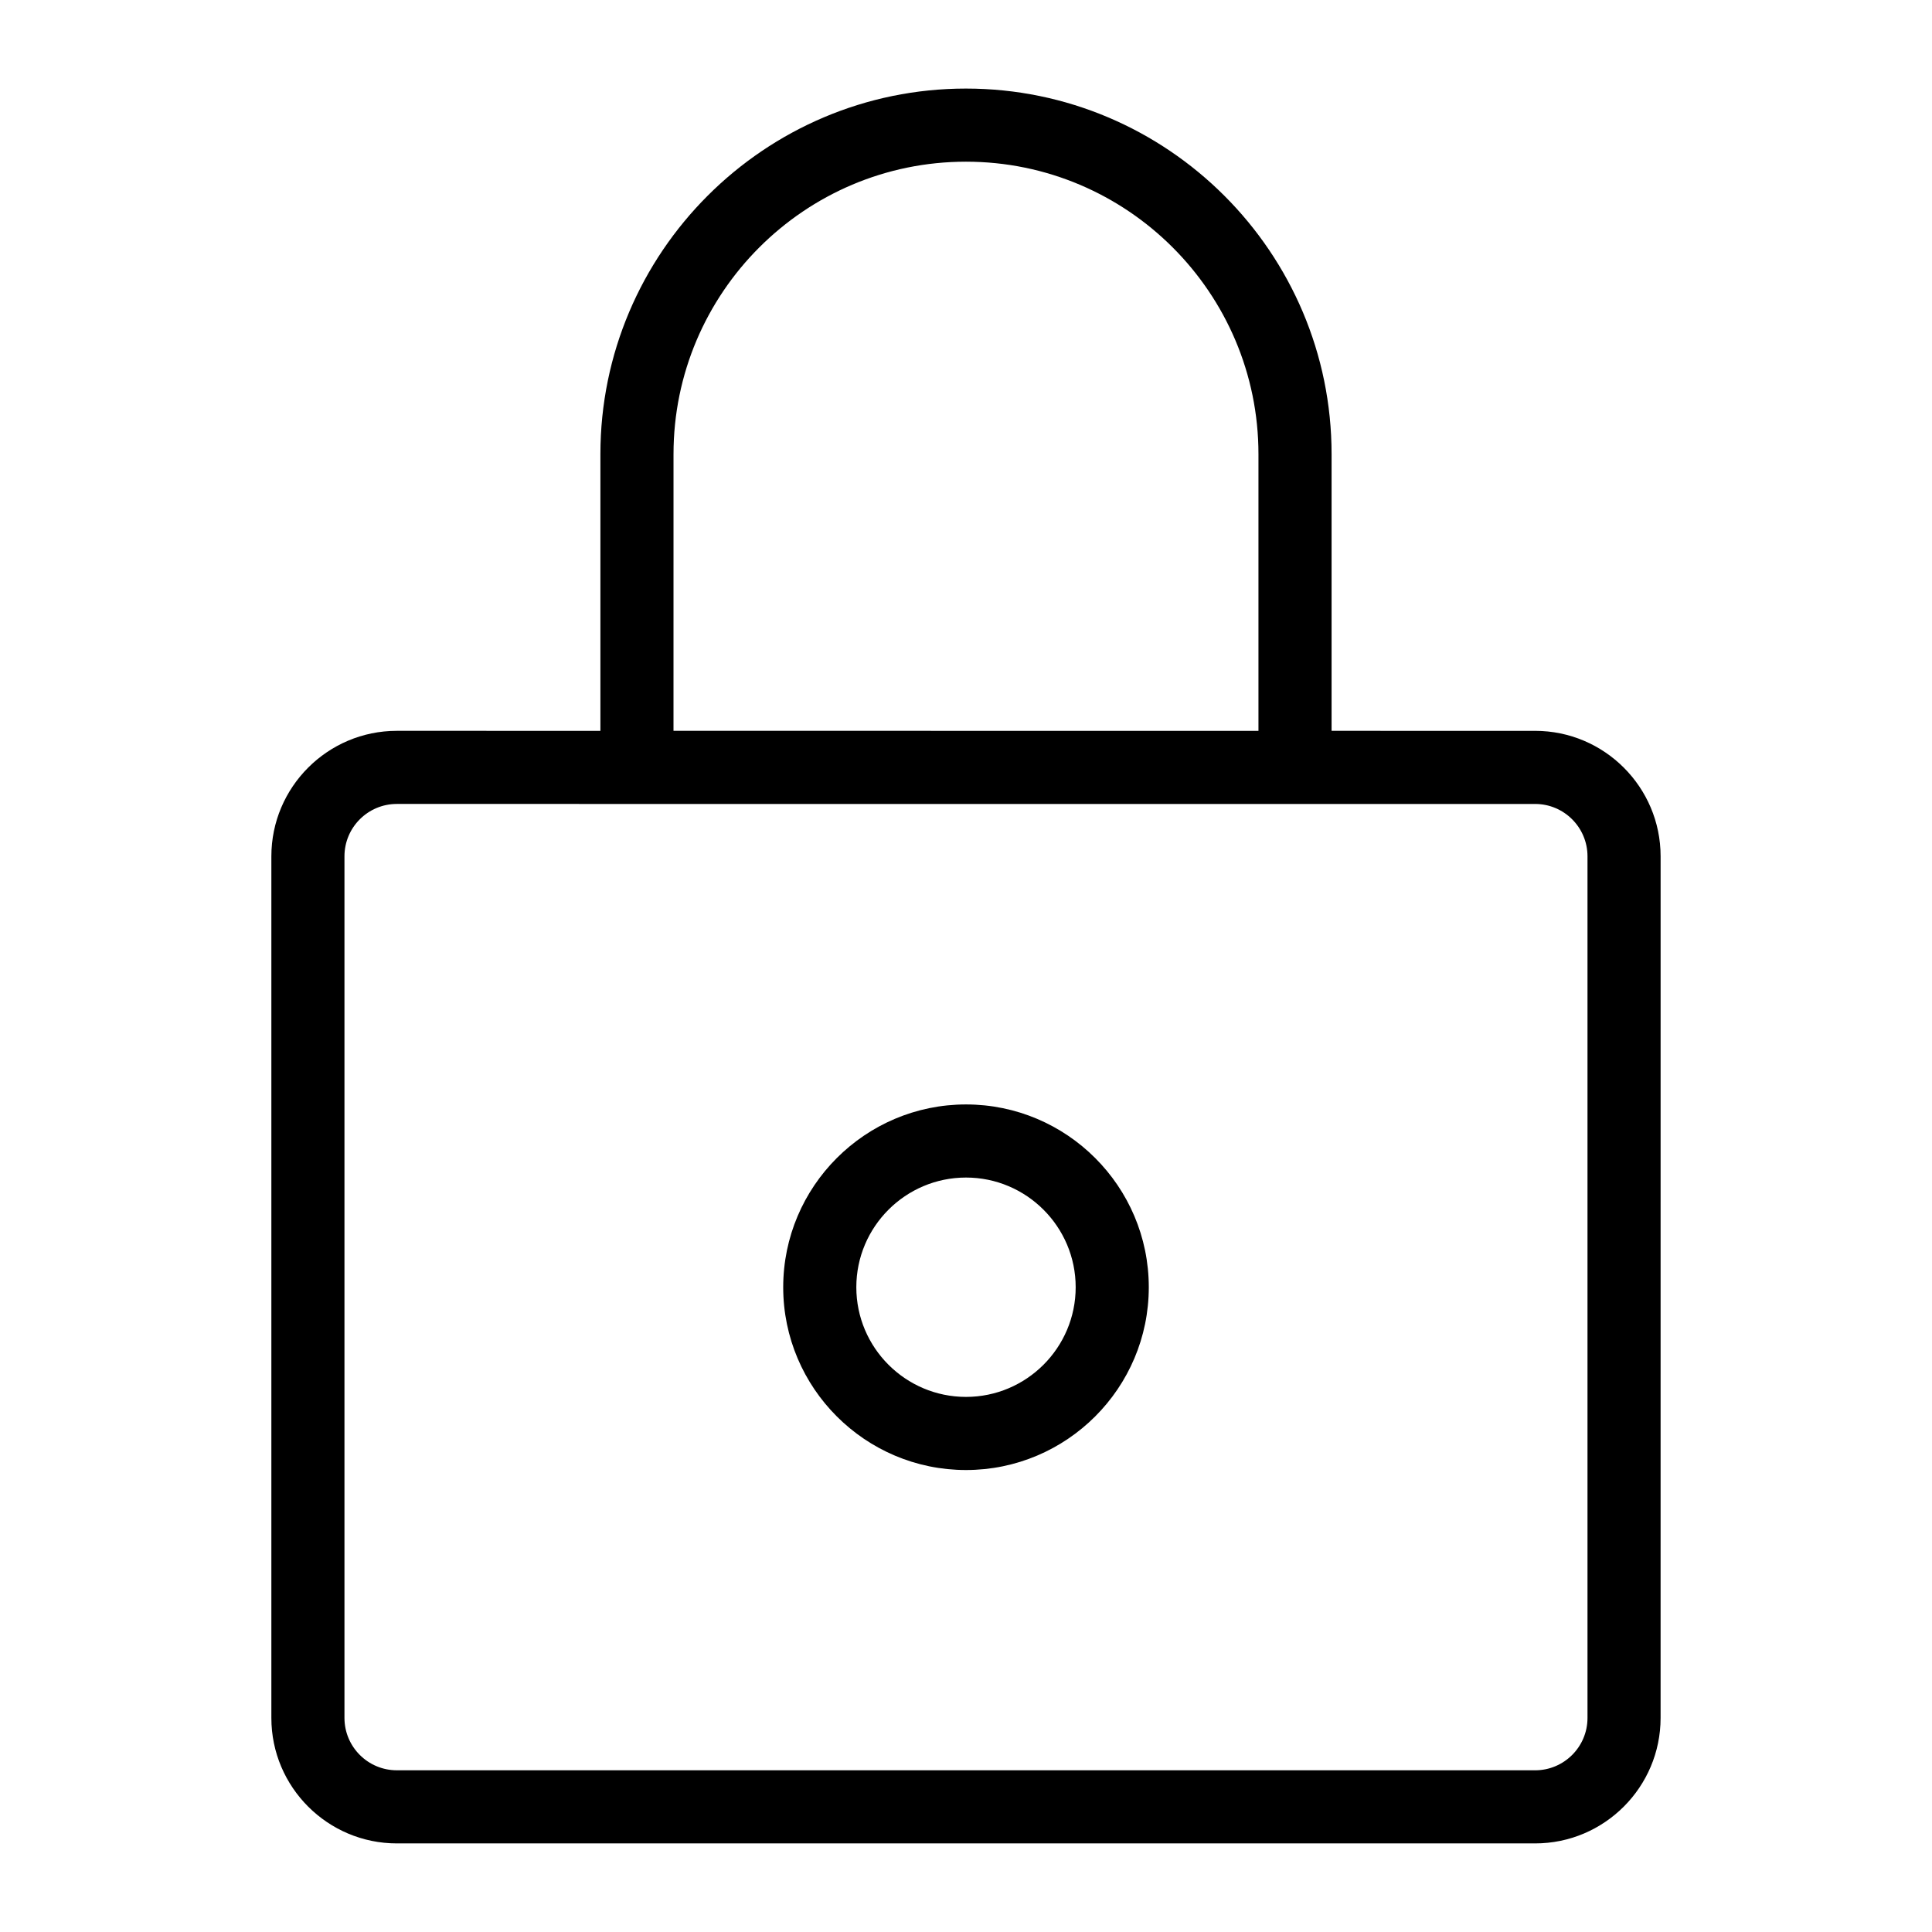 <?xml version="1.0" encoding="UTF-8"?>
<!-- Uploaded to: SVG Repo, www.svgrepo.com, Generator: SVG Repo Mixer Tools -->
<svg fill="#000000" width="800px" height="800px" version="1.1" viewBox="144 144 512 512" xmlns="http://www.w3.org/2000/svg">
 <g>
  <path d="m400 167.47c-53.422 0-96.887 43.465-96.887 96.887v73.324l-53.949-0.004c-18.328 0-33.25 14.922-33.25 33.254v228.34c0 18.328 14.922 33.25 33.25 33.25h301.66c18.332 0 33.25-14.922 33.25-33.25l0.004-228.34c0-18.332-14.922-33.25-33.25-33.25l-53.945-0.004v-73.32c0-53.426-43.465-96.887-96.887-96.887zm-77.512 96.887c0-42.746 34.762-77.508 77.508-77.508s77.508 34.762 77.508 77.508v73.324l-155.02-0.004zm228.34 92.699c7.652 0 13.875 6.219 13.875 13.875v228.34c0 7.652-6.219 13.875-13.875 13.875l-301.67-0.004c-7.652 0-13.871-6.219-13.871-13.875v-228.34c0-7.652 6.219-13.875 13.875-13.875z"/>
  <path d="m400 533.57c26.703 0 48.441-21.723 48.441-48.441 0-26.723-21.742-48.441-48.441-48.441-26.703 0-48.441 21.723-48.441 48.441-0.004 26.719 21.738 48.441 48.441 48.441zm0-77.508c16.023 0 29.066 13.039 29.066 29.066 0 16.023-13.039 29.066-29.066 29.066-16.023 0-29.066-13.039-29.066-29.066s13.039-29.066 29.066-29.066z"/>
 </g>
</svg>